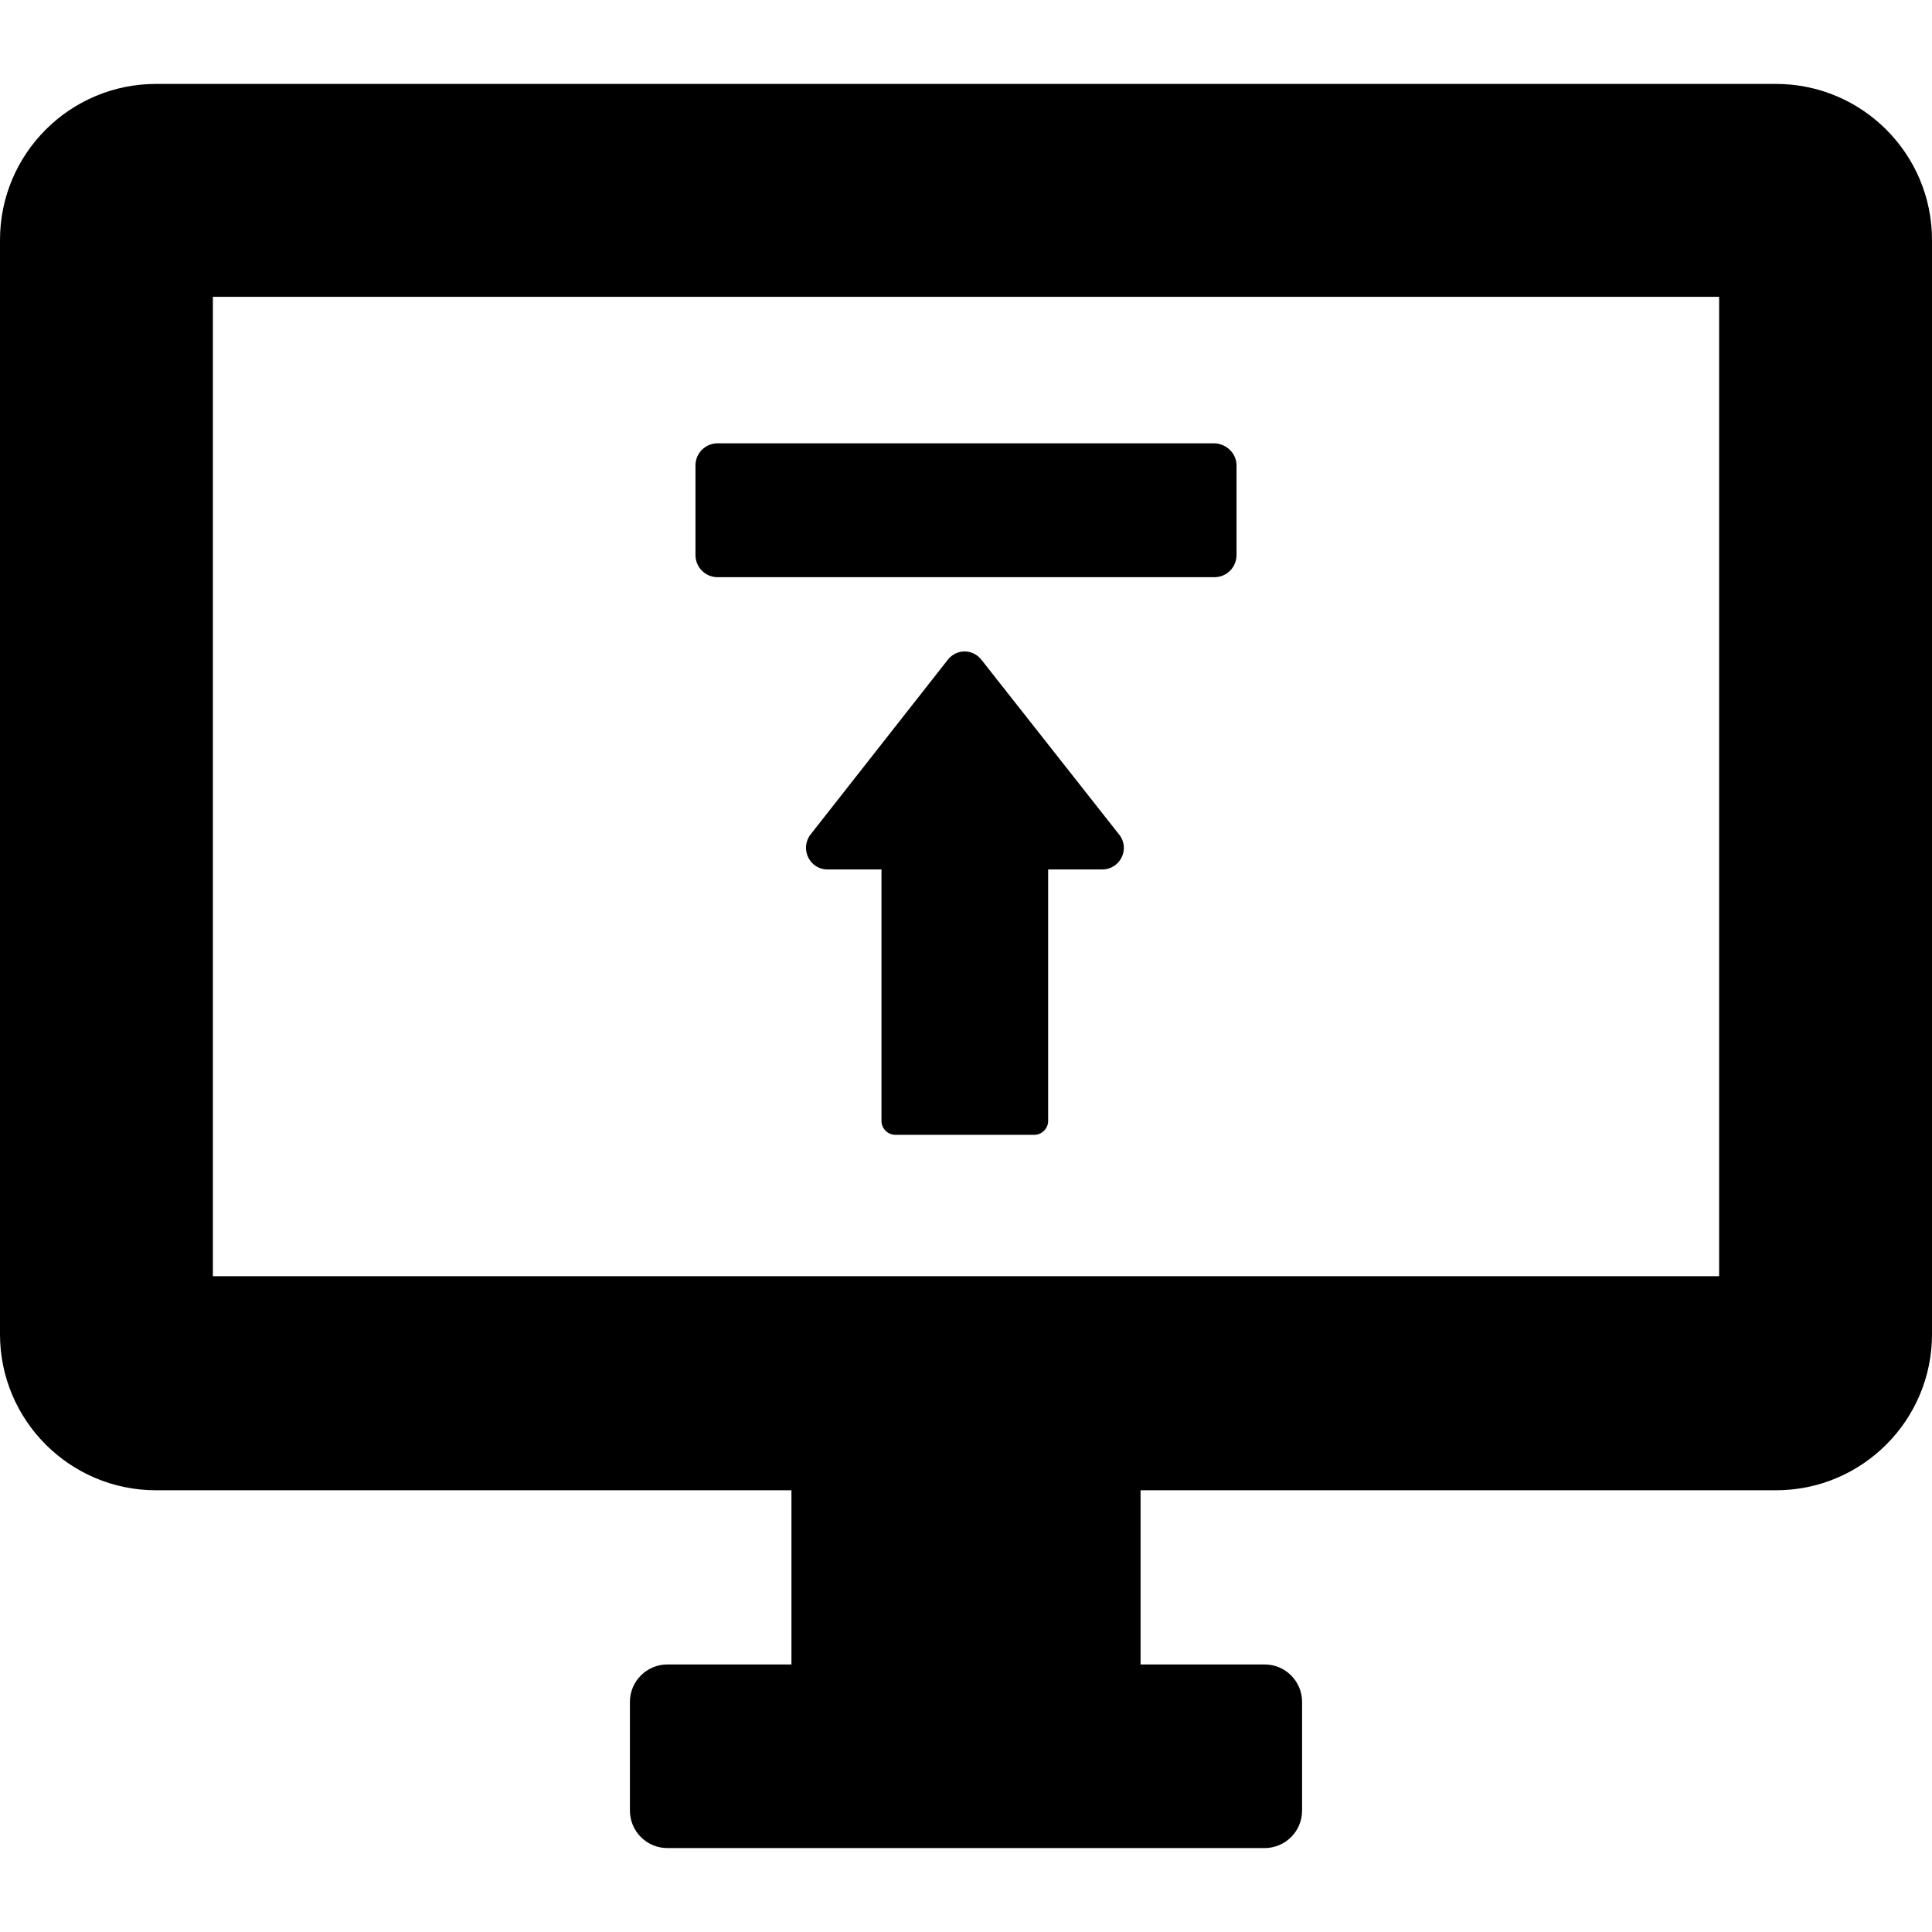<?xml version="1.0" encoding="iso-8859-1"?>
<!-- Uploaded to: SVG Repo, www.svgrepo.com, Generator: SVG Repo Mixer Tools -->
<svg fill="#000000" height="800px" width="800px" version="1.1" id="Capa_1" xmlns="http://www.w3.org/2000/svg" xmlns:xlink="http://www.w3.org/1999/xlink" 
	 viewBox="0 0 489.2 489.2" xml:space="preserve">
<g>
	<g>
		<g>
			<path d="M39.5,377.35h160.9v44.1H169c-5.2,0-9.5,4.2-9.5,9.5v27.5c0,5.2,4.2,9.5,9.5,9.5h151.2c5.2,0,9.5-4.2,9.5-9.5v-27.5
				c0-5.2-4.2-9.5-9.5-9.5h-31.4v-44.1h160.9c21.8,0,39.5-17.7,39.5-39.5V60.75c0-21.8-17.7-39.5-39.5-39.5H39.5
				C17.7,21.25,0,38.95,0,60.75v277.1C0,359.65,17.7,377.35,39.5,377.35z M53.9,75.15h381.4v248H53.9V75.15z M313.1,117.85v22.7
				c0,3.1-2.5,5.6-5.6,5.6H181.7c-3.1,0-5.6-2.5-5.6-5.6v-22.7c0-3.1,2.5-5.6,5.6-5.6h125.8C310.6,112.35,313.1,114.85,313.1,117.85
				z M283.4,211.35c2.8,3.5,0.3,8.8-4.3,8.8h-13.7v63.7c0,1.9-1.6,3.5-3.5,3.5h-35.2c-1.9,0-3.5-1.6-3.5-3.5v-63.7h-13.7
				c-4.5,0-7-5.2-4.3-8.8l34.8-44.3c2.2-2.8,6.3-2.8,8.5,0L283.4,211.35z"/>
		</g>
	</g>
</g>
</svg>